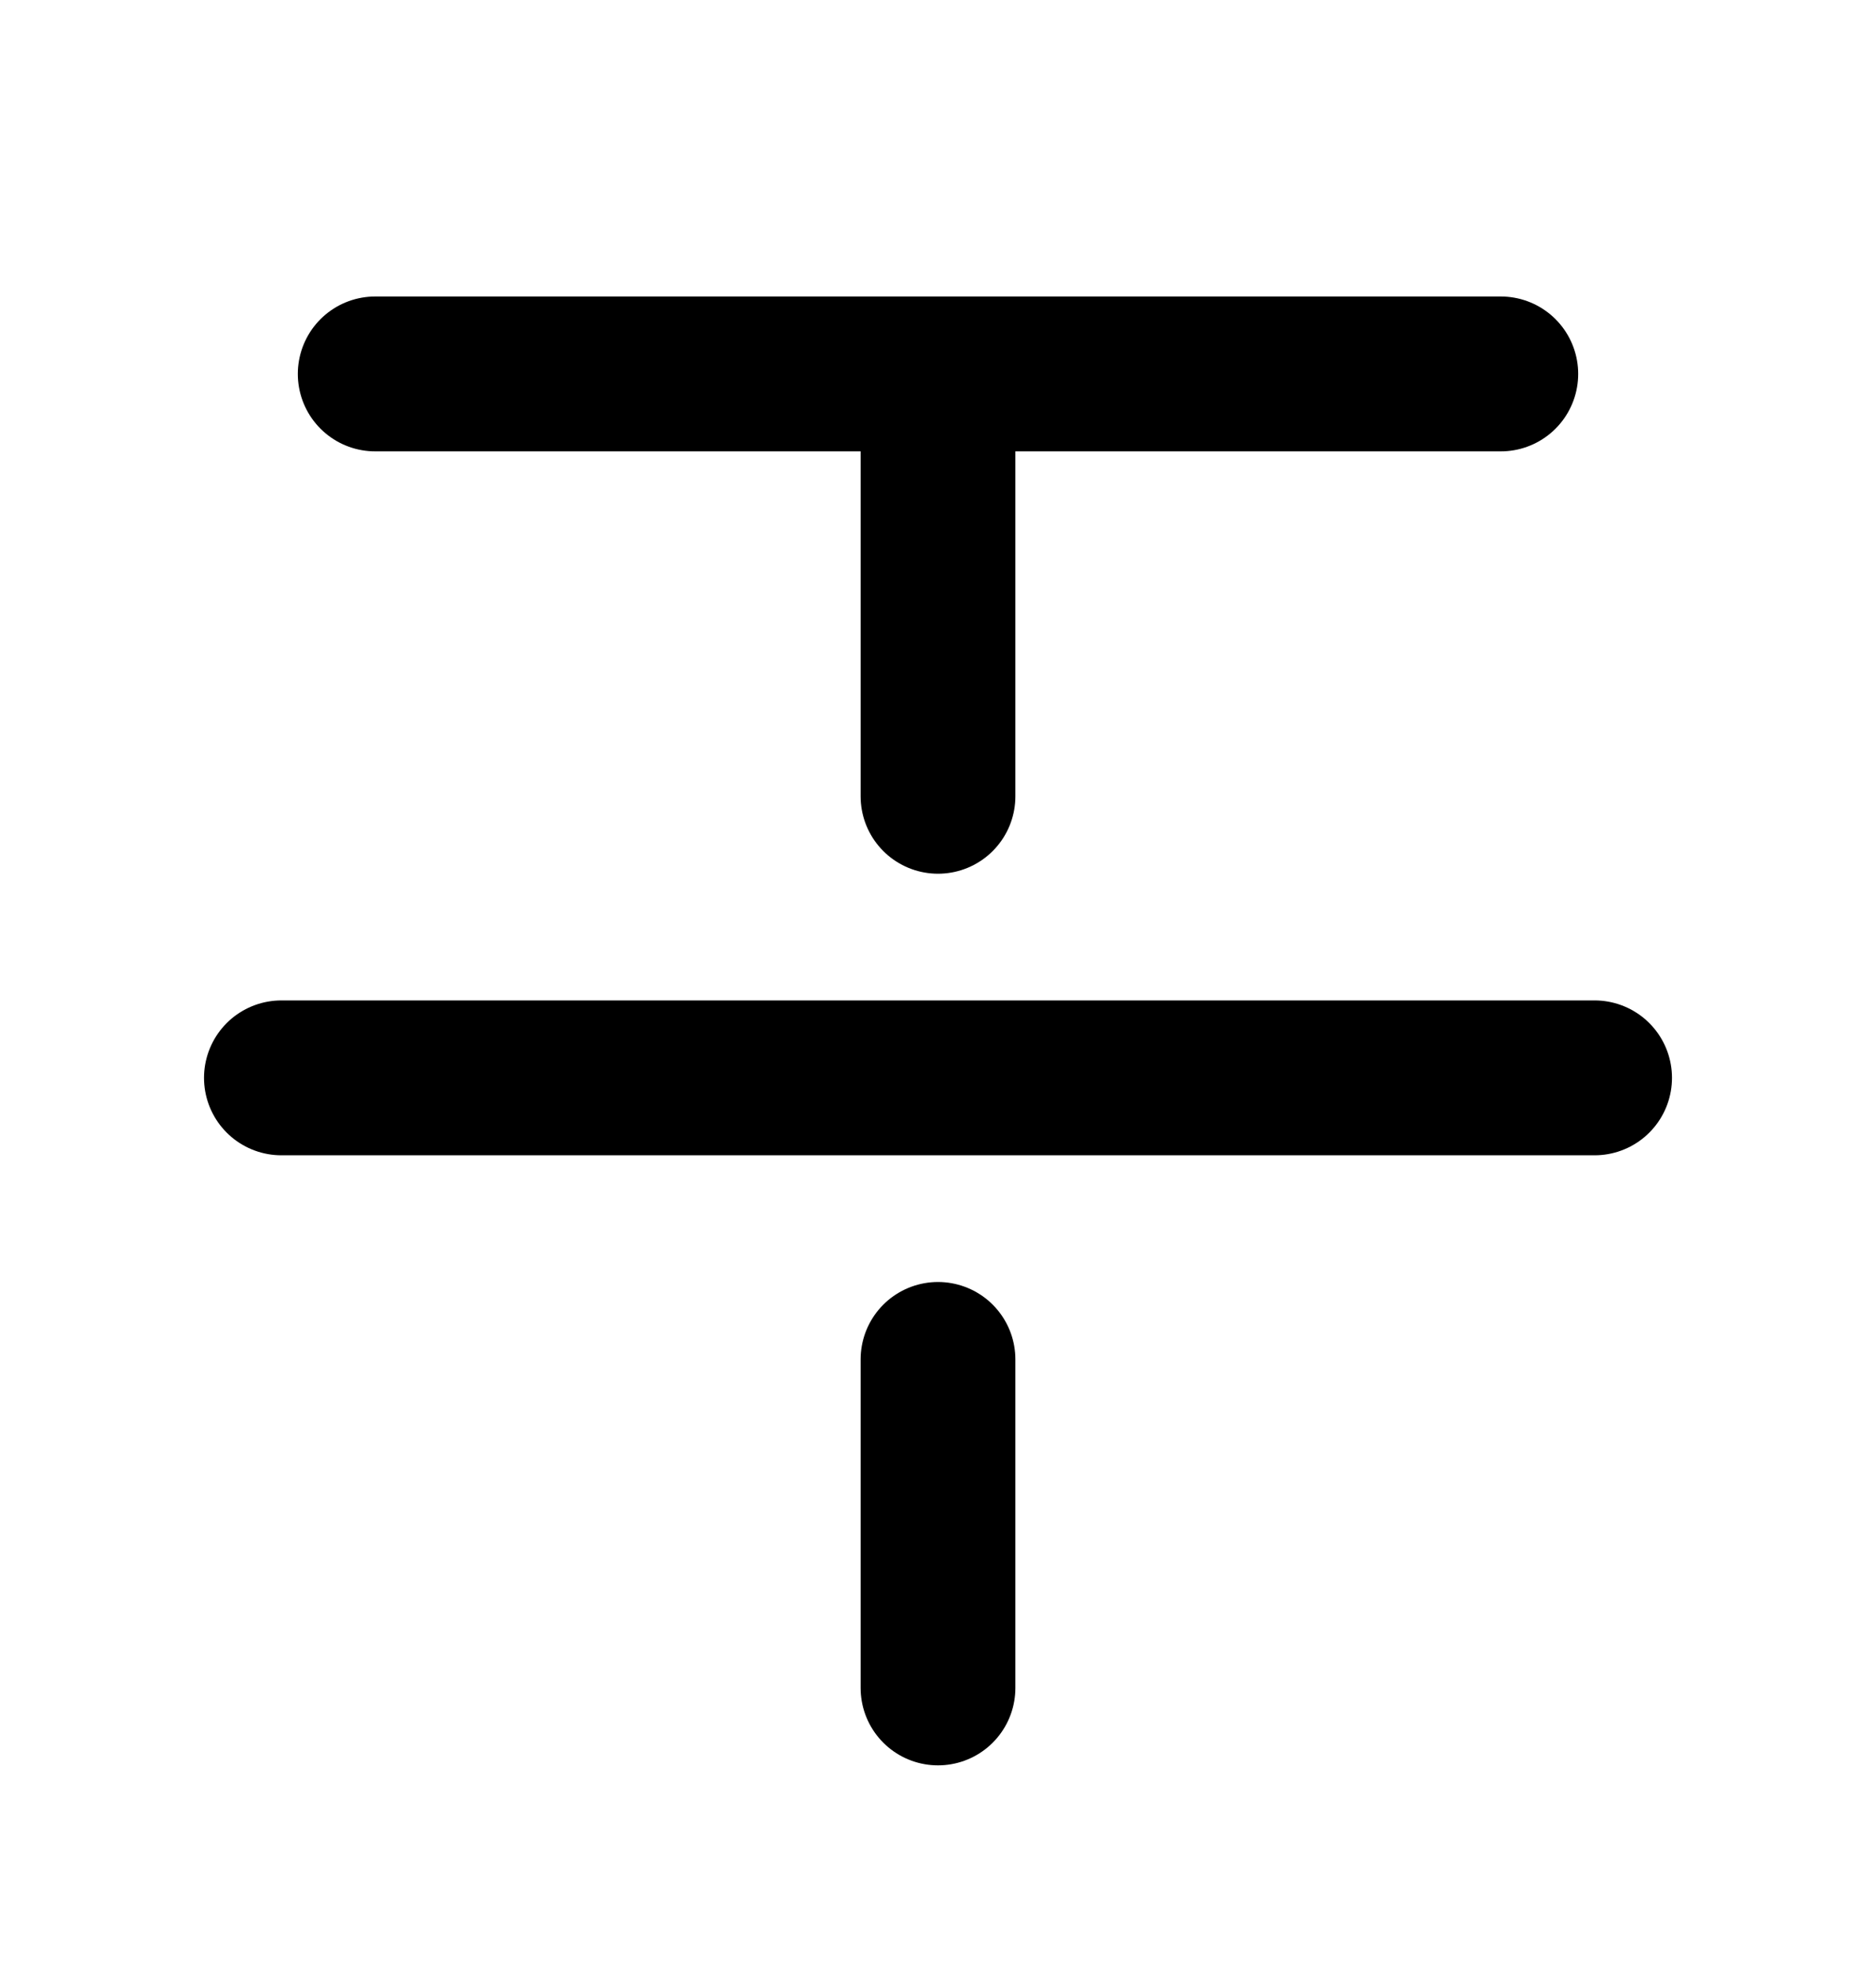 <svg width="20" height="21" viewBox="0 0 20 21" fill="none" xmlns="http://www.w3.org/2000/svg">
<path d="M4 3.984H10M16 3.984H10M10 3.984V8.484M3 11.484H17M10 14.484V17.984" stroke="black" stroke-width="1.65" stroke-linecap="round" stroke-linejoin="round"/>
</svg>
